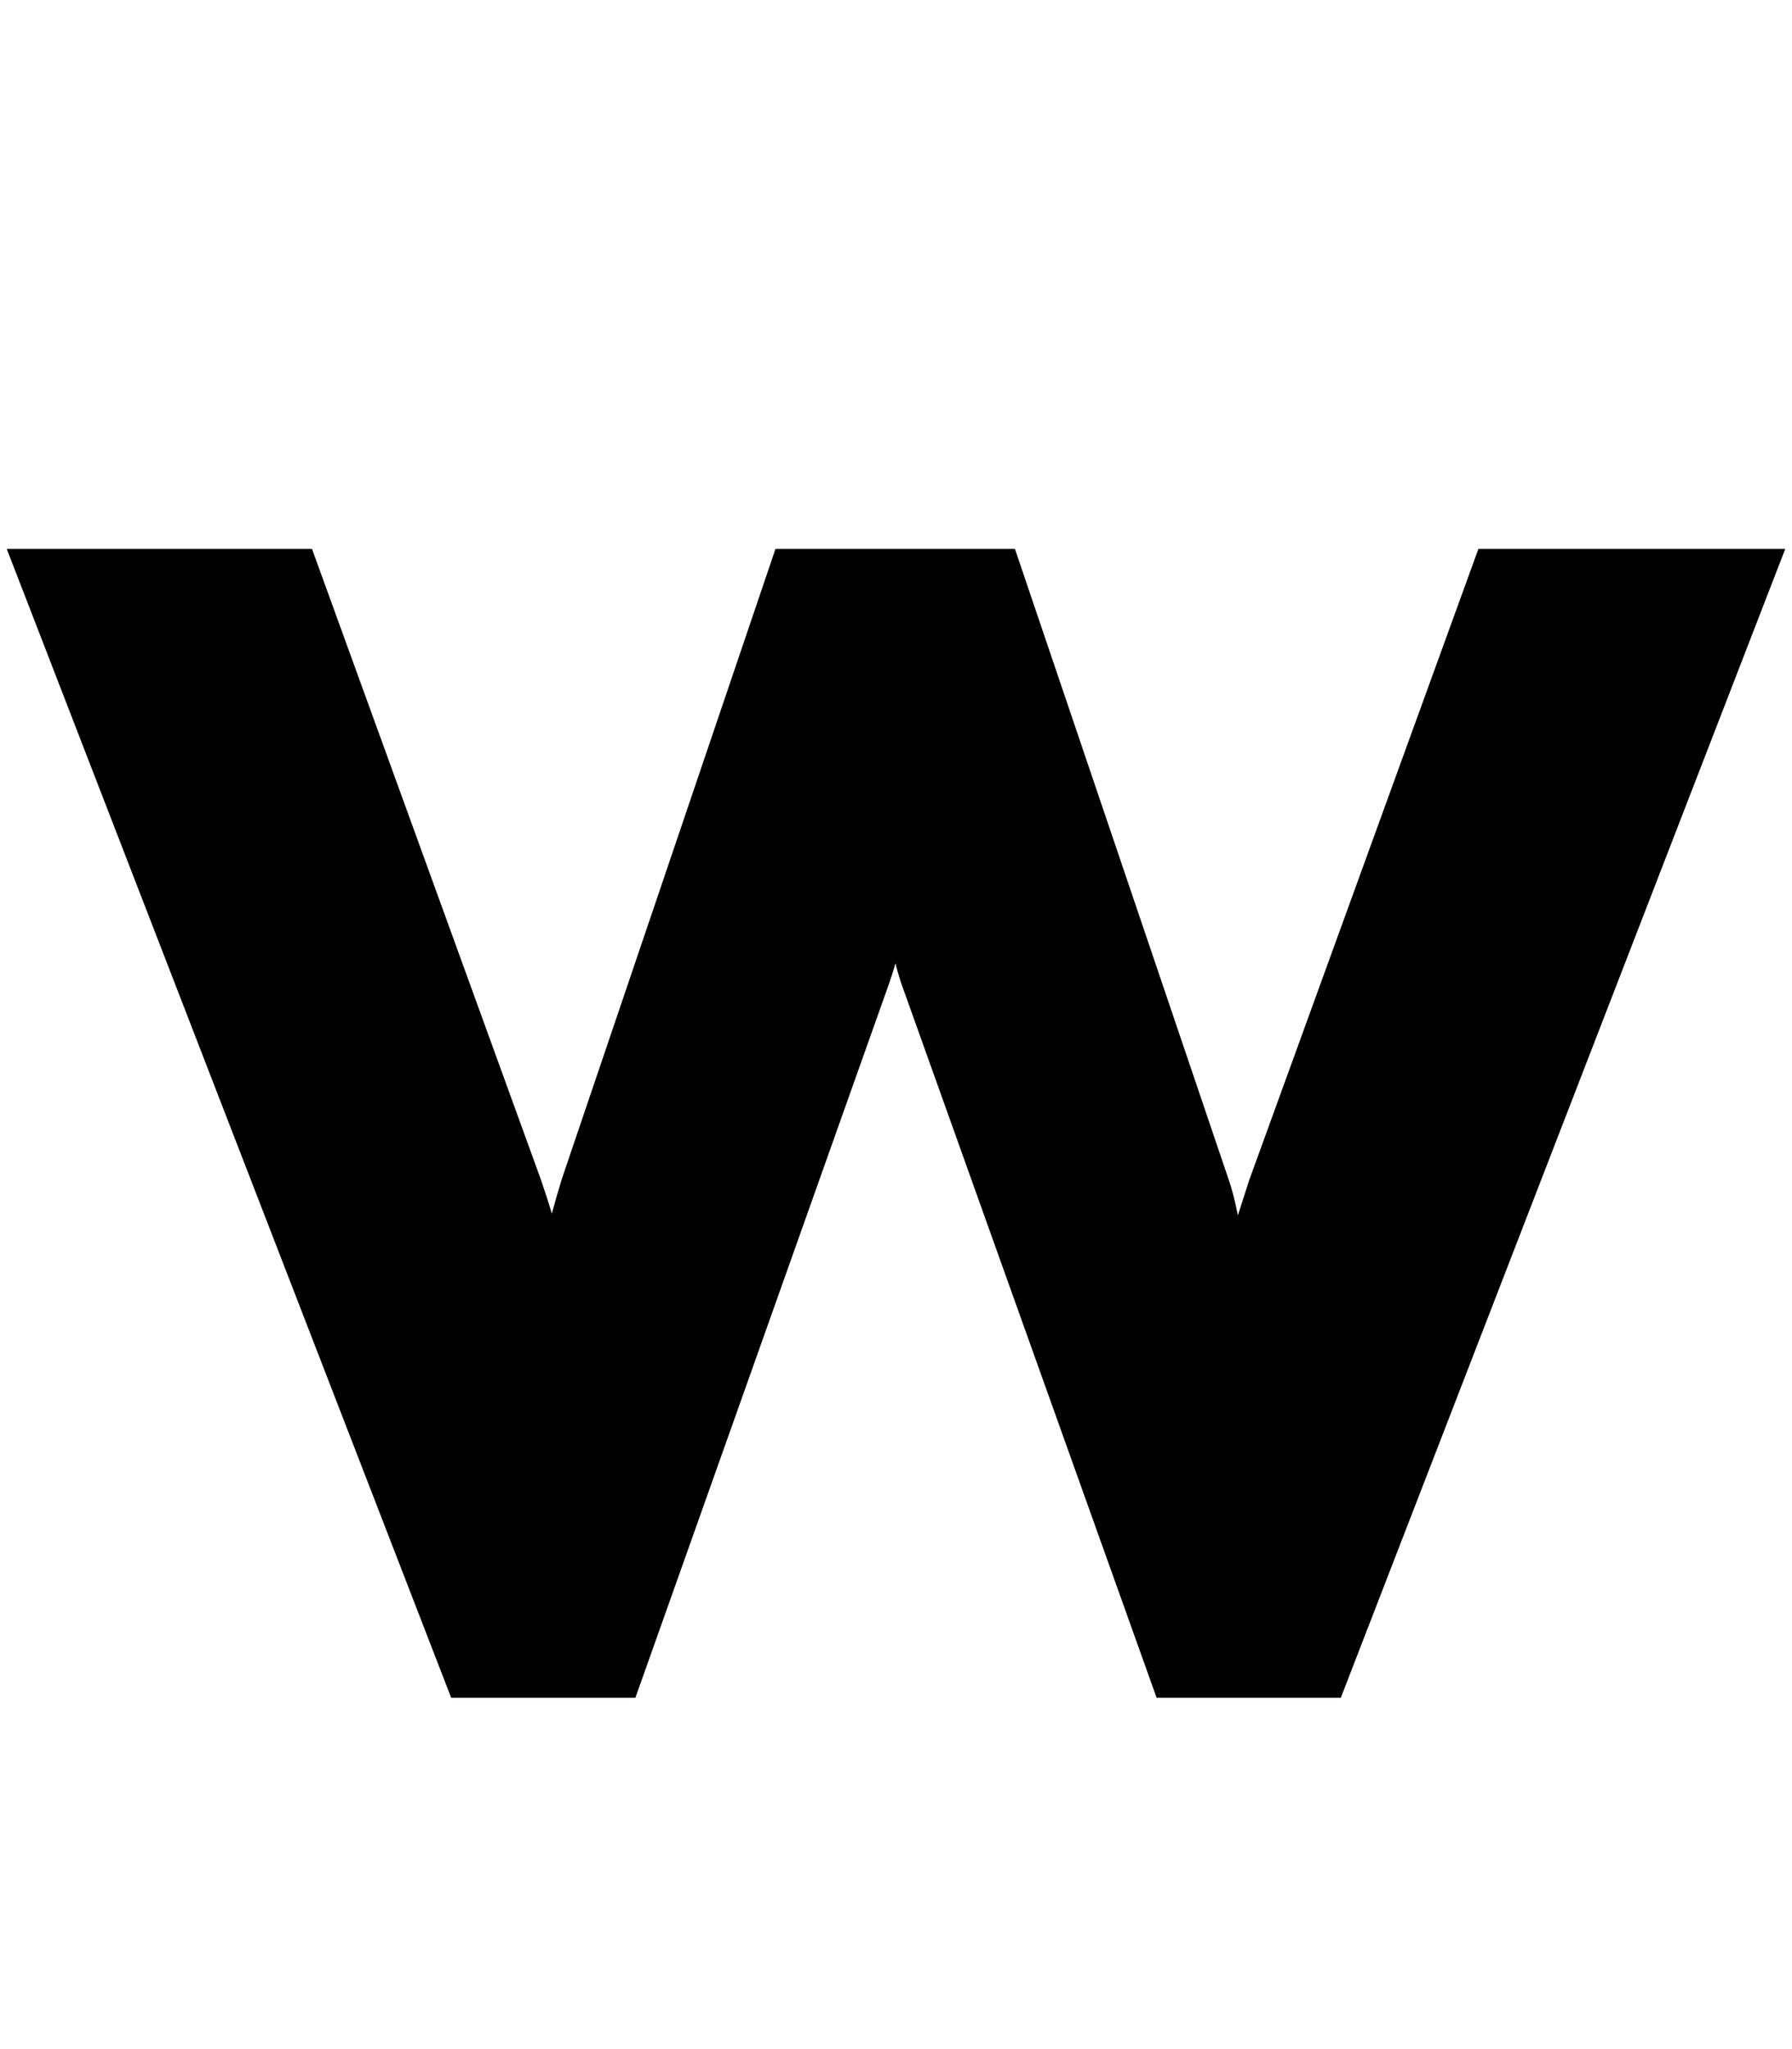 <?xml version="1.0" encoding="utf-8"?>
<!-- Generator: Adobe Illustrator 20.1.0, SVG Export Plug-In . SVG Version: 6.00 Build 0)  -->
<svg version="1.1" id="Layer_1" xmlns="http://www.w3.org/2000/svg" xmlns:xlink="http://www.w3.org/1999/xlink" x="0px" y="0px"
	 viewBox="0 0 1008 1152" style="enable-background:new 0 0 1008 1152;" xml:space="preserve">
<path d="M503.7,541.6c0.9,3.7,2,7.3,3.1,10.8l143.8,402.1h103.6l250-645.9H831.6L702.7,663.4c-3,9.3-5,15.6-6.4,19.9
	c-1.6-8.3-3.4-15.2-5.4-20.8l-120-353.9H436.2l-120.1,354c-2.1,6.8-4,13.4-5.7,19.7c-1.7-5.9-3.8-12.2-6.1-19L175.5,308.6H3.8
	l250,645.9h103.6l142.9-402.1C501.5,548.8,502.7,545.2,503.7,541.6z"/>
</svg>
